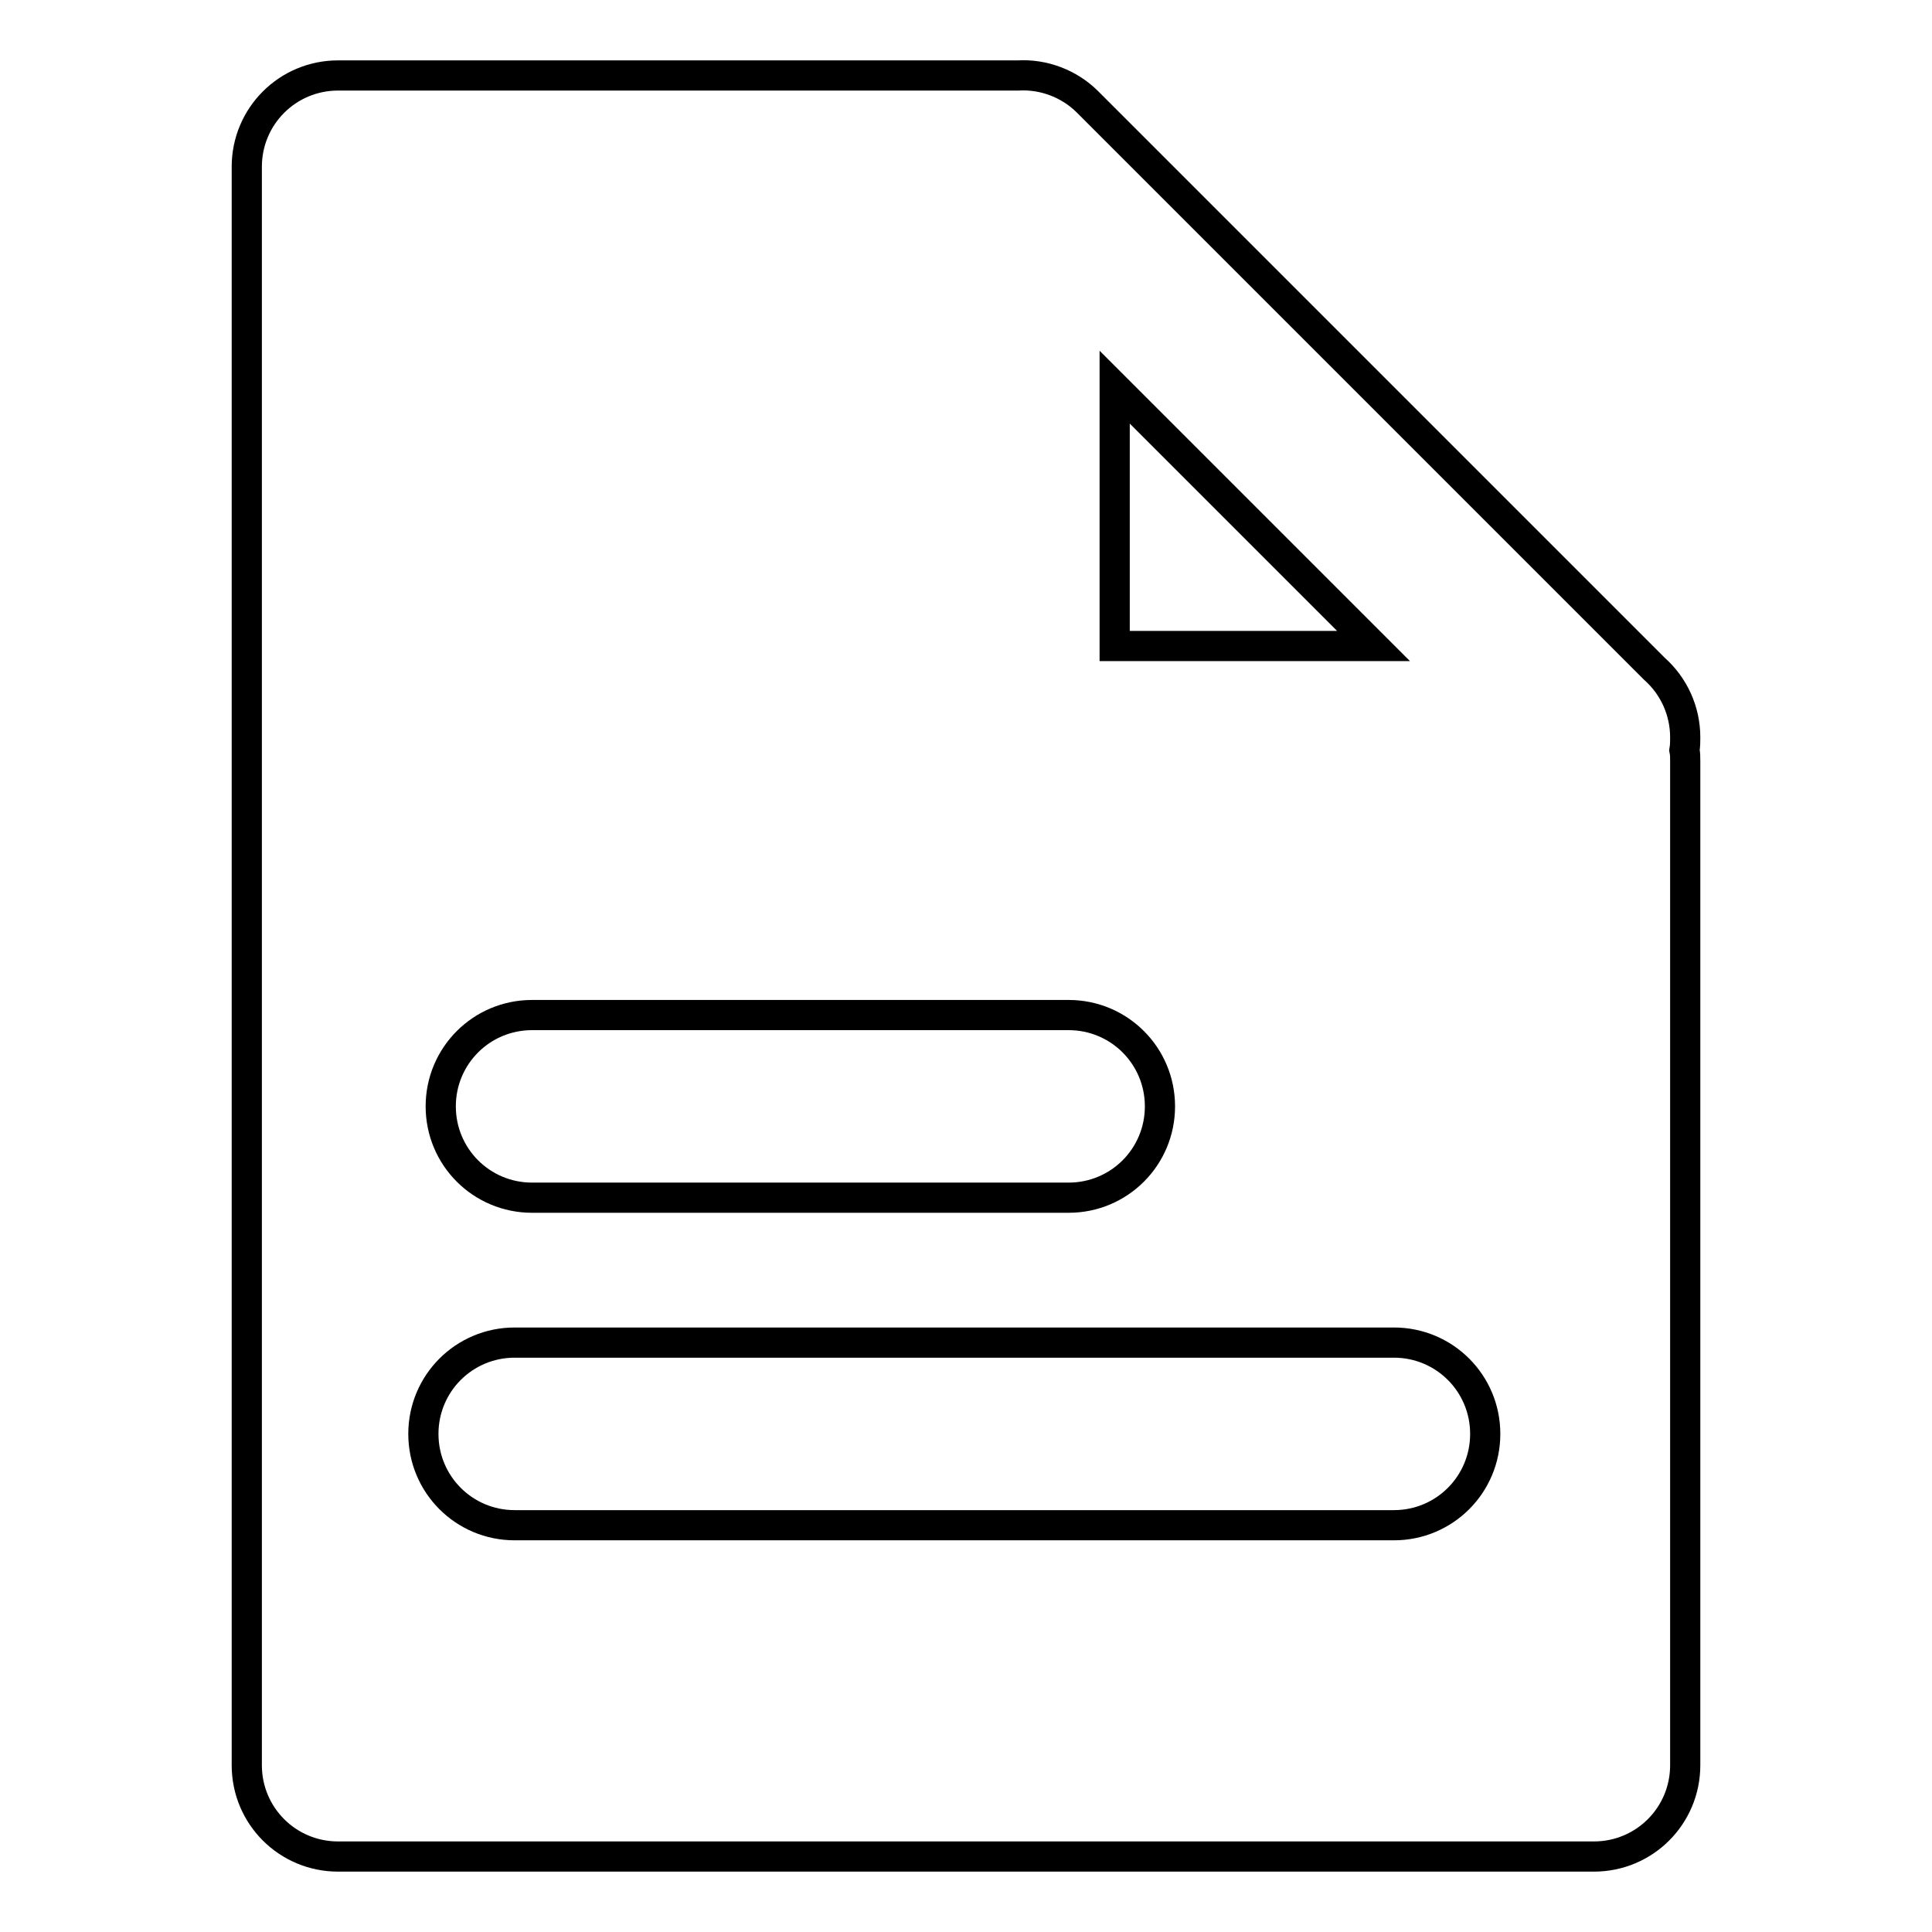 <?xml version="1.0" encoding="utf-8"?>
<!-- Svg Vector Icons : http://www.onlinewebfonts.com/icon -->
<!DOCTYPE svg PUBLIC "-//W3C//DTD SVG 1.1//EN" "http://www.w3.org/Graphics/SVG/1.1/DTD/svg11.dtd">
<svg version="1.1" xmlns="http://www.w3.org/2000/svg" xmlns:xlink="http://www.w3.org/1999/xlink" x="0px" y="0px" viewBox="0 0 256 256" enable-background="new 0 0 256 256" xml:space="preserve">
<g> <path stroke-width="4" fill-opacity="0" stroke="#000000"  d="M223.3,97.7c0-3.5-1.5-6.8-4.1-9.1l-75.1-75.1c-2.4-2.4-5.8-3.7-9.2-3.5c-0.3,0-0.6,0-0.9,0H44.8 c-6.7,0-12.1,5.4-12.1,12.1v211.8c0,6.7,5.4,12.1,12.1,12.1l0,0h166.4c6.7,0,12.1-5.4,12.1-12.1l0,0V100.8c0-0.5,0-0.9-0.1-1.4 C223.3,98.8,223.3,98.3,223.3,97.7z M70.5,134.5h71.1c6.7,0,12.1,5.4,12.1,12.1c0,6.7-5.4,12.1-12.1,12.1H70.5 c-6.7,0-12.1-5.4-12.1-12.1C58.4,139.9,63.8,134.5,70.5,134.5z M184.7,202.1H68.2c-6.7,0-12.1-5.4-12.1-12.1 c0-6.7,5.4-12.1,12.1-12.1h116.5c6.7,0,12.1,5.4,12.1,12.1C196.8,196.7,191.4,202.1,184.7,202.1z M147.7,85.6V51.3L182,85.6H147.7z "/></g>
</svg>